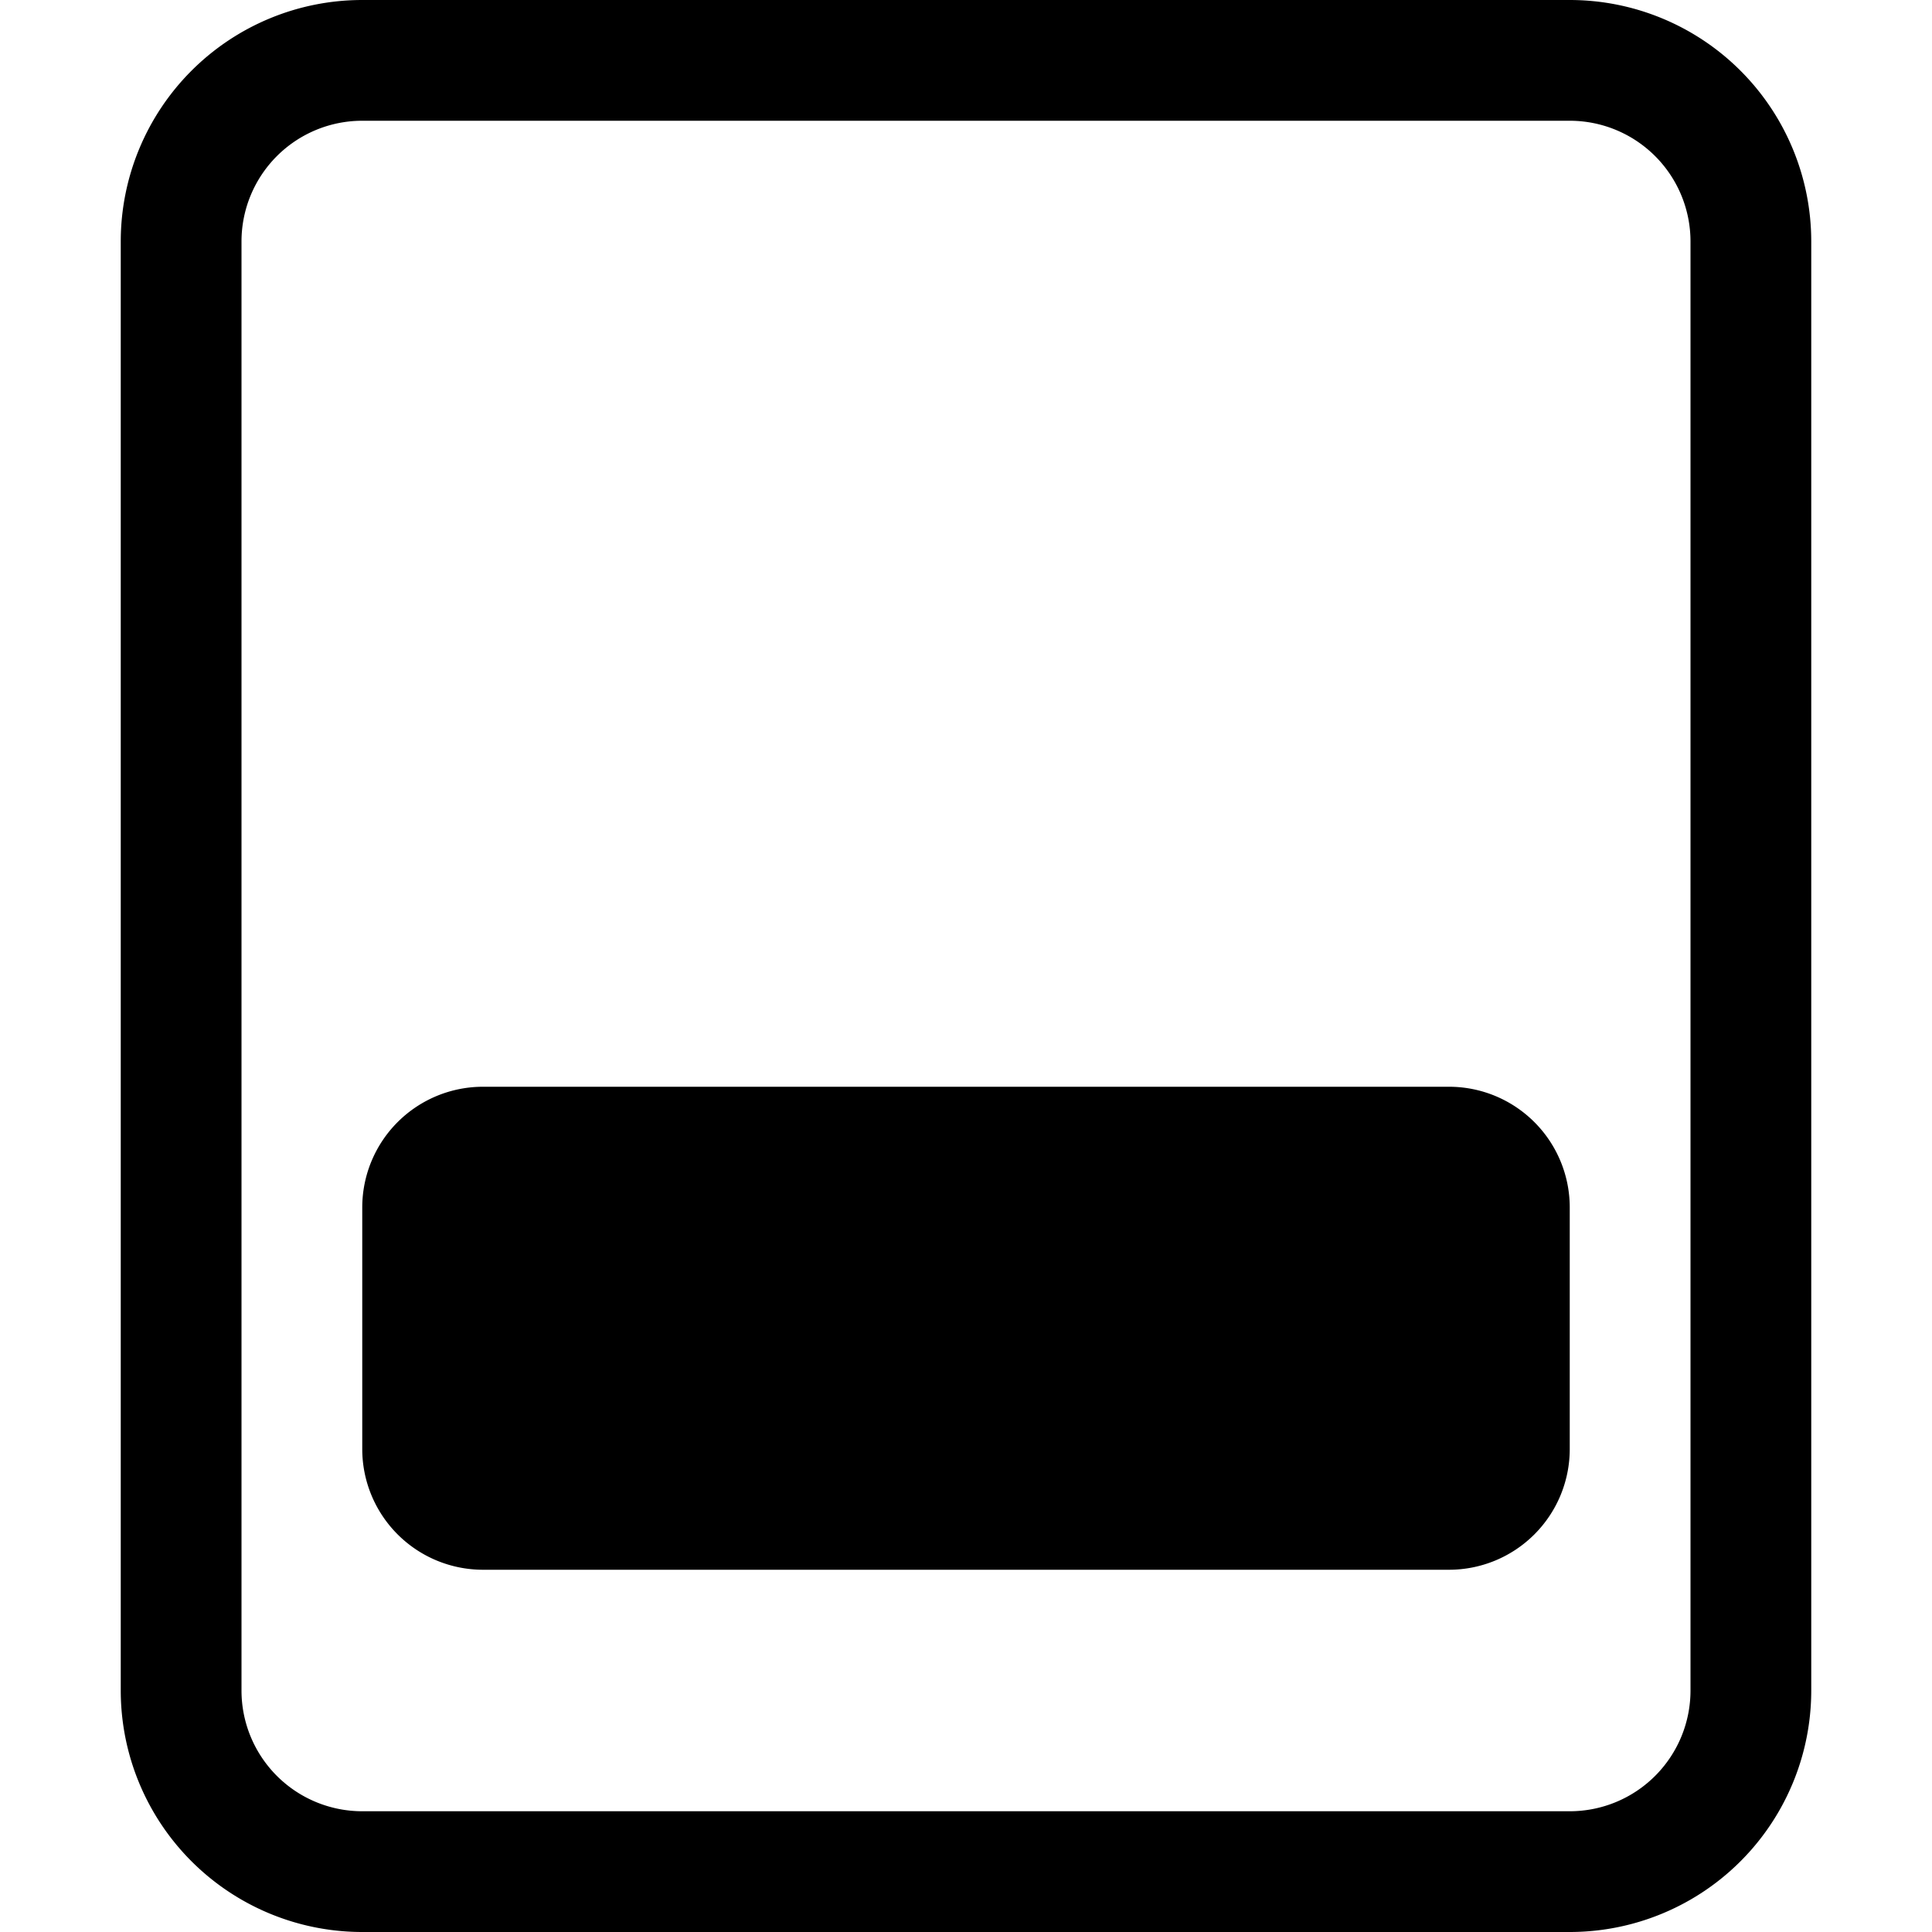 <?xml version="1.0" encoding="UTF-8" standalone="no"?>
<svg
   width="16"
   height="16"
   fill="currentColor"
   class="bi bi-layout-sidebar-inset-reverse"
   viewBox="0 0 16 16"
   version="1.1"
   id="svg6"
   xmlns="http://www.w3.org/2000/svg"
   xmlns:svg="http://www.w3.org/2000/svg">
  <defs
     id="defs10" />
  <g
     id="g966"
     transform="rotate(90,8,8)">
    <path
       d="M 2,2 A 1,1 0 0 0 1,3 v 10 a 1,1 0 0 0 1,1 h 12 a 1,1 0 0 0 1,-1 V 3 A 1,1 0 0 0 14,2 Z M 14,1 a 2,2 0 0 1 2,2 v 10 a 2,2 0 0 1 -2,2 H 2 A 2,2 0 0 1 0,13 V 3 A 2,2 0 0 1 2,1 Z"
       id="path2" />
    <path
       d="M 13,4 A 1,1 0 0 0 12,3 H 10 A 1,1 0 0 0 9,4 v 8 a 1,1 0 0 0 1,1 h 2 a 1,1 0 0 0 1,-1 z"
       id="path4" />
  </g>
</svg>

